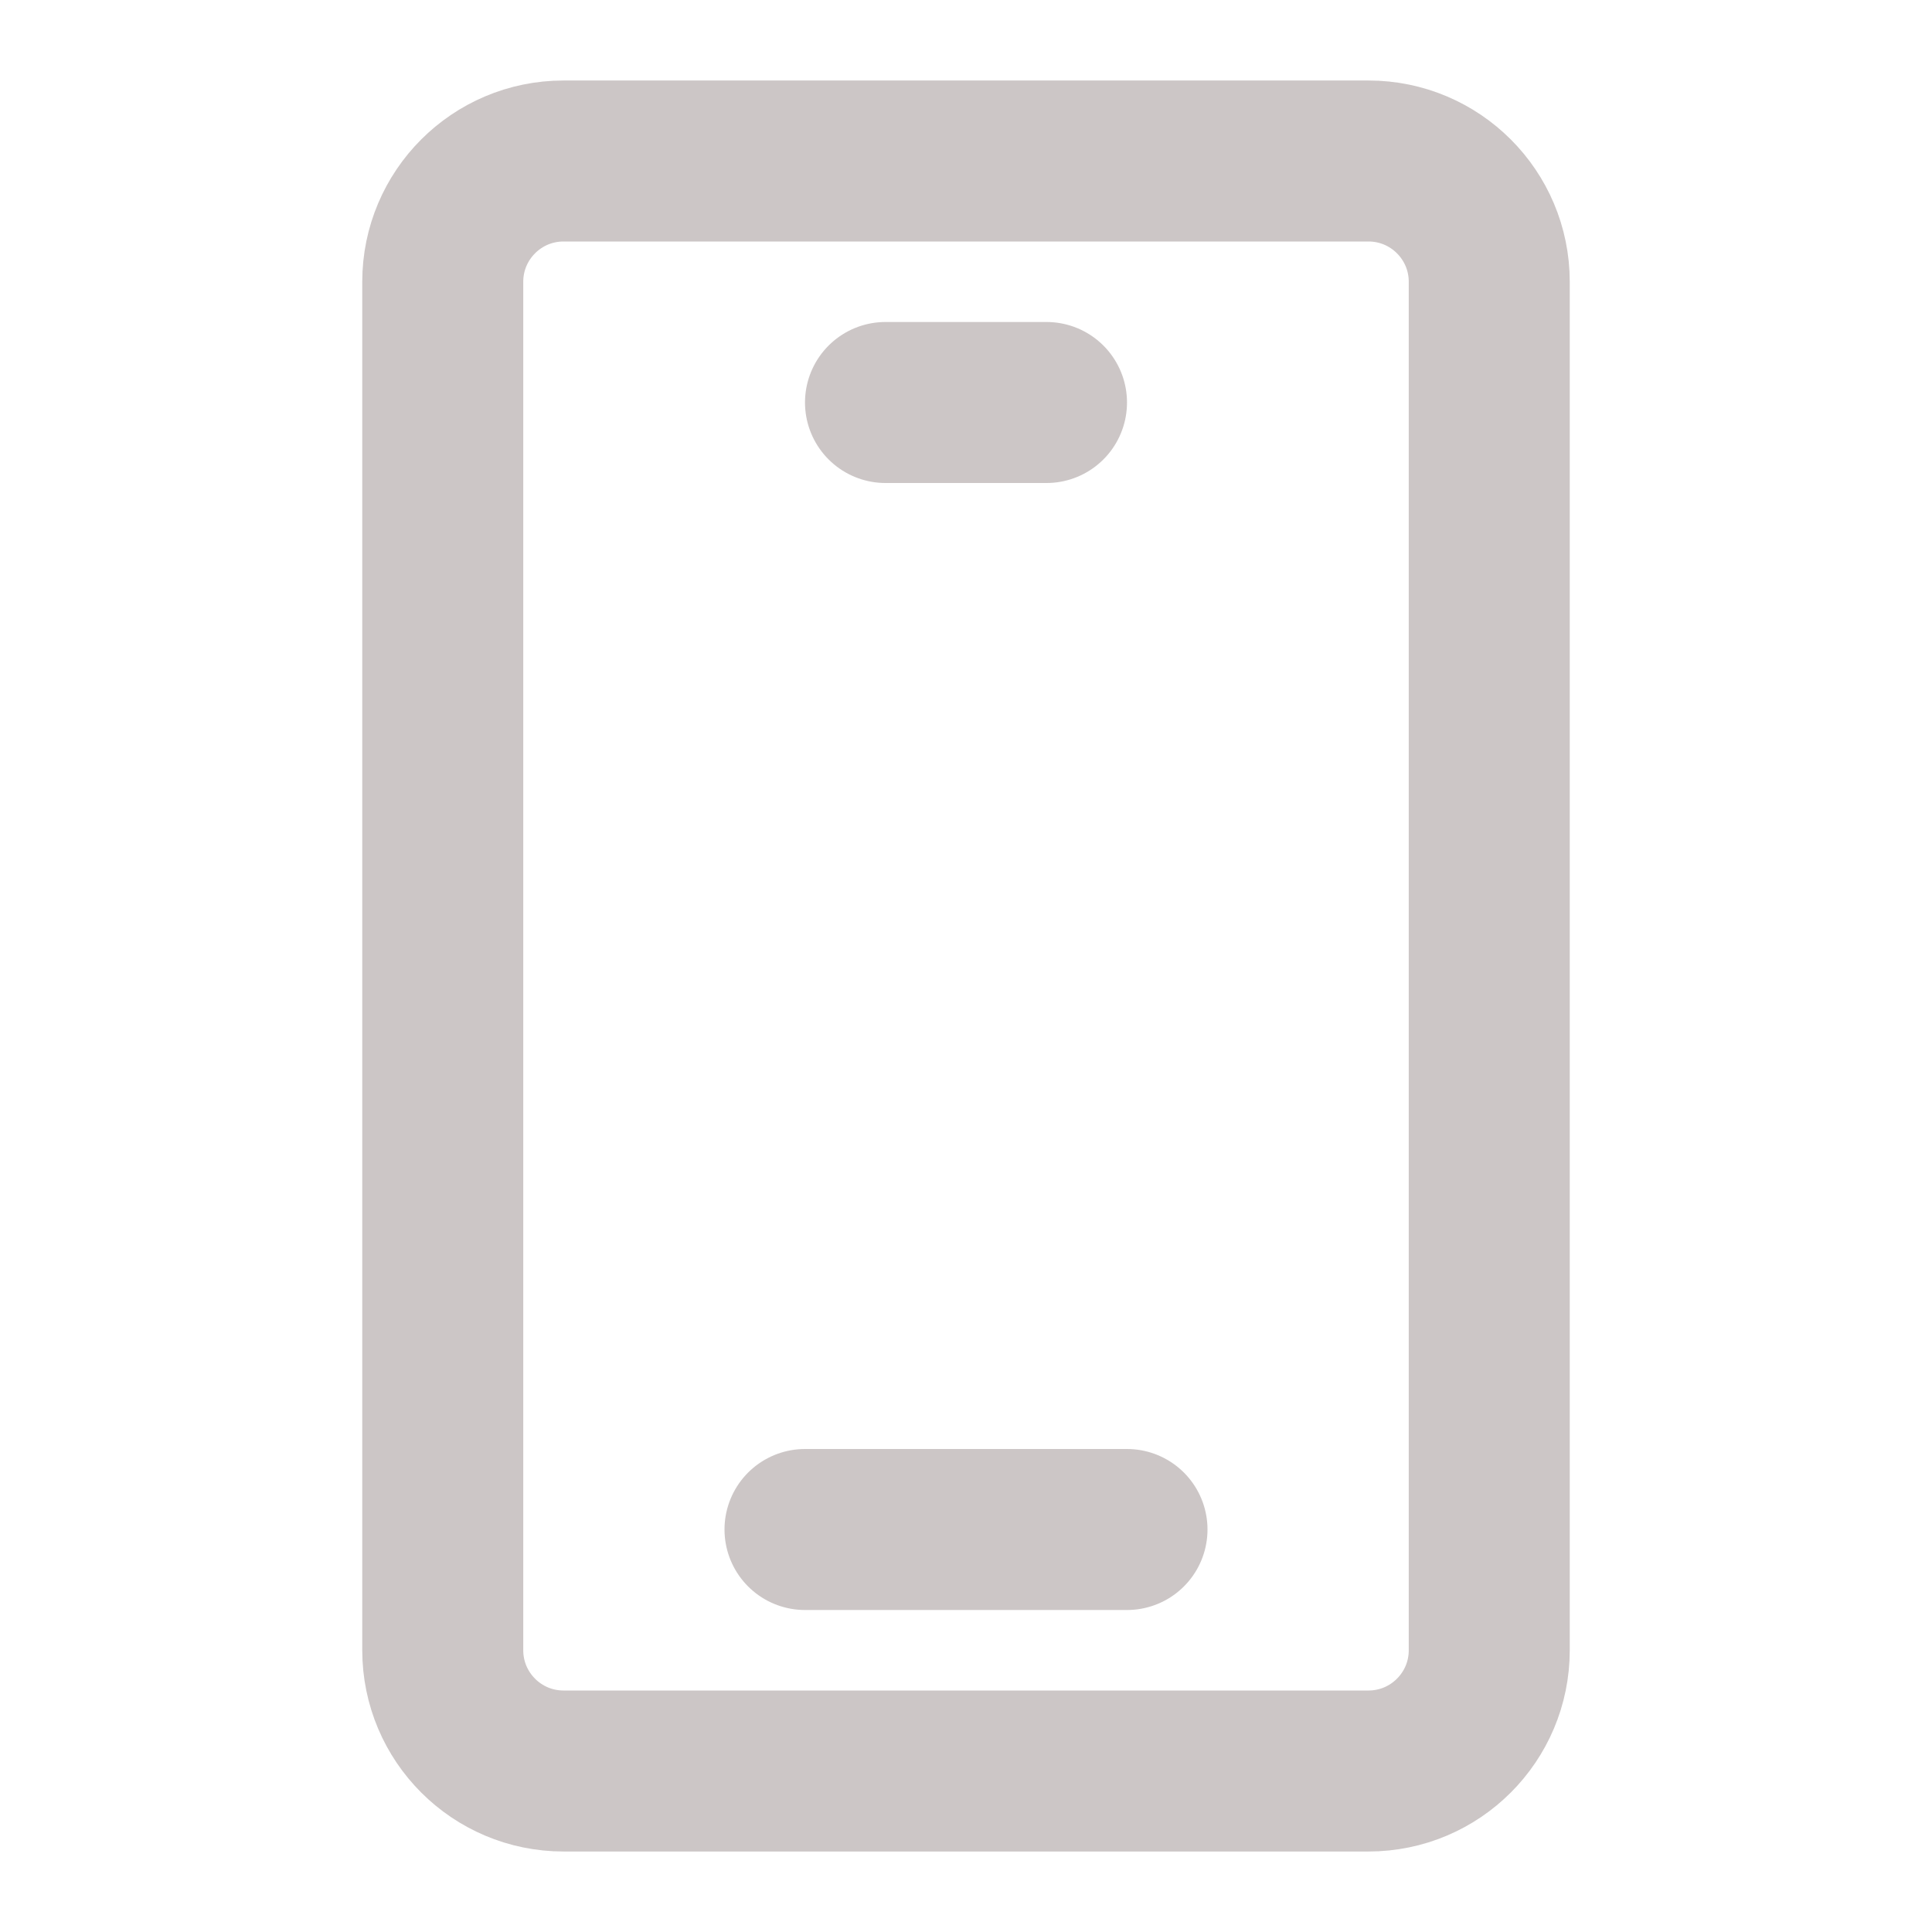 <svg width="24" height="24" viewBox="0 0 24 24" fill="none" xmlns="http://www.w3.org/2000/svg">
<path d="M17 2H7C6.172 2 5.5 2.672 5.5 3.5V20.5C5.5 21.328 6.172 22 7 22H17C17.828 22 18.5 21.328 18.5 20.5V3.5C18.5 2.672 17.828 2 17 2Z" stroke="#CCC6C6" stroke-width="2"/>
<path d="M11 5H13" stroke="#CCC6C6" stroke-width="2" stroke-linecap="round" stroke-linejoin="round"/>
<path d="M10 19H14" stroke="#CCC6C6" stroke-width="2" stroke-linecap="round" stroke-linejoin="round"/>
</svg>
